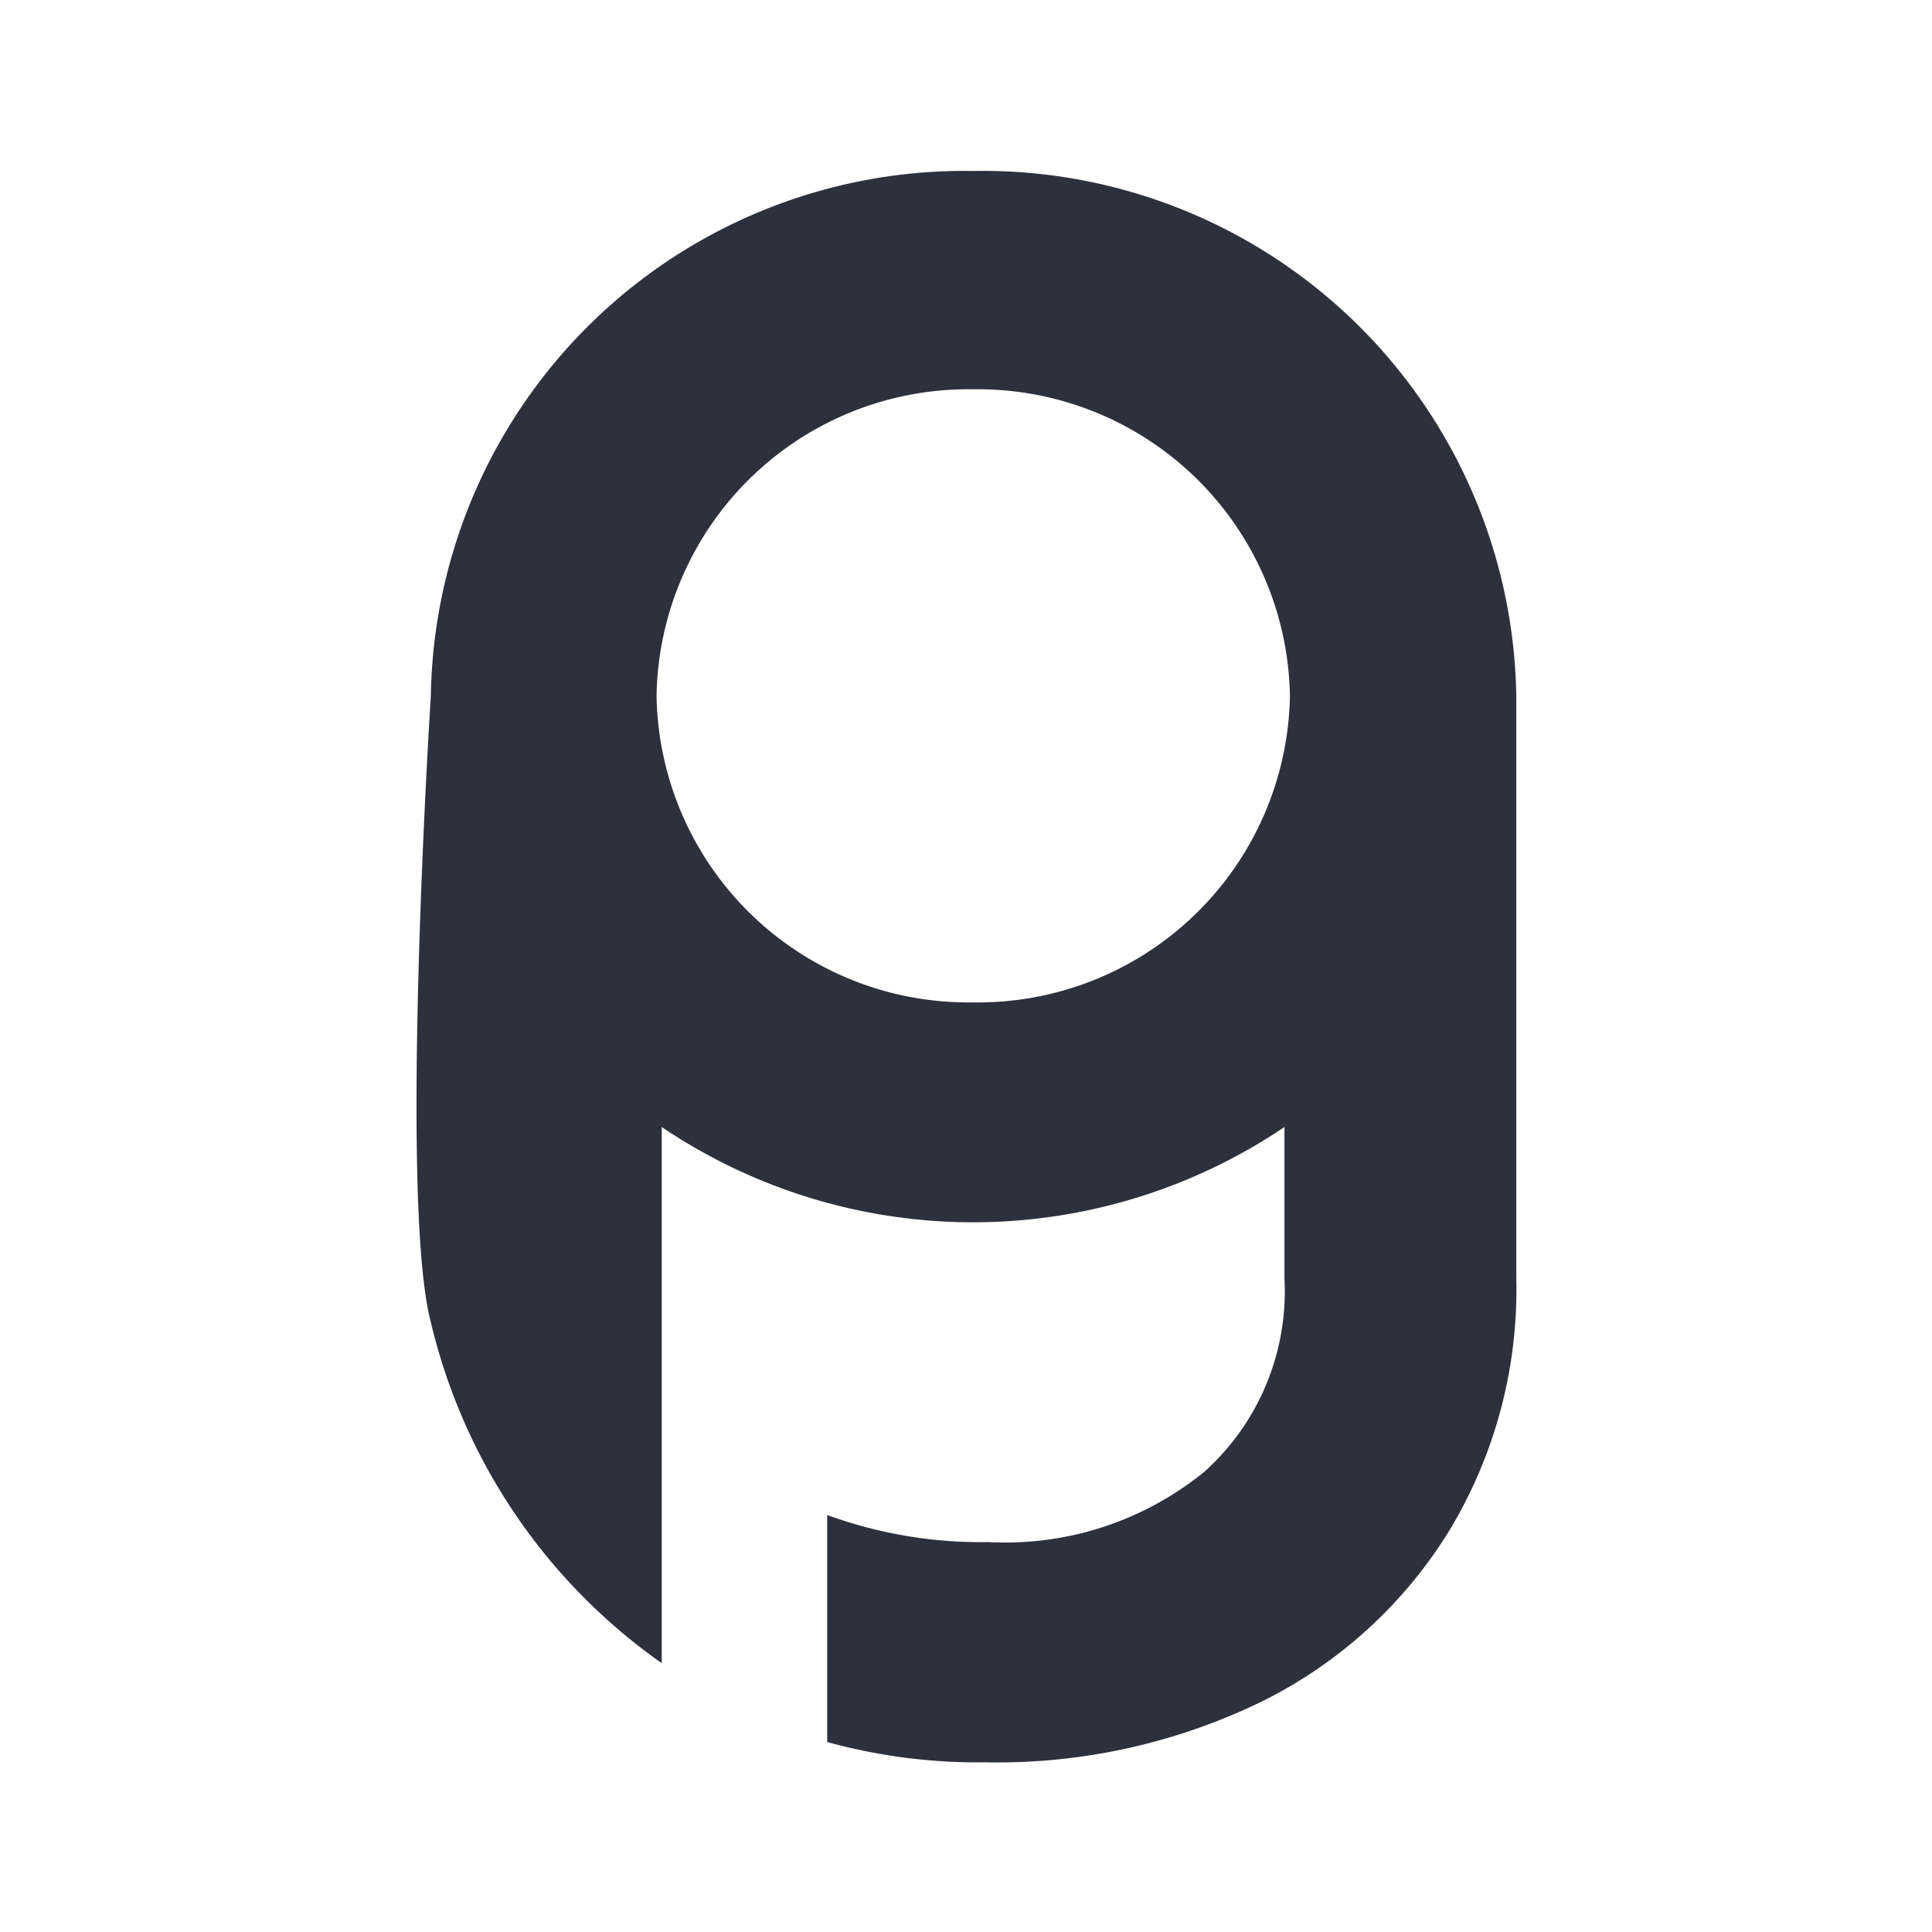 <svg xmlns="http://www.w3.org/2000/svg" viewBox="0 0 60 60"><defs><style>.cls-1{fill:none;}.cls-2{fill:#2d303d;}</style></defs><g id="Capa_2" data-name="Capa 2"><g id="Capa_1-2" data-name="Capa 1"><rect class="cls-1" width="60" height="60"/><path class="cls-2" d="M30.22,5.31a16.57,16.57,0,0,0-16.84,16.3s-1,15.66,0,19.45a18,18,0,0,0,7.17,10.59V35a17.28,17.28,0,0,0,19.34,0V39.7a7.53,7.53,0,0,1-2.48,6,9.78,9.78,0,0,1-6.72,2.19,13.86,13.86,0,0,1-5-.84v7.05a17.57,17.57,0,0,0,4.89.63,18.76,18.76,0,0,0,8.61-1.89A14.26,14.26,0,0,0,45,47.55a14.48,14.48,0,0,0,2.09-7.85V21.61A16.57,16.57,0,0,0,30.22,5.31Zm0,25.82a9.68,9.68,0,0,1-9.83-9.52,9.68,9.68,0,0,1,9.83-9.52,9.69,9.69,0,0,1,9.84,9.52A9.69,9.69,0,0,1,30.22,31.13Z"/></g></g></svg>